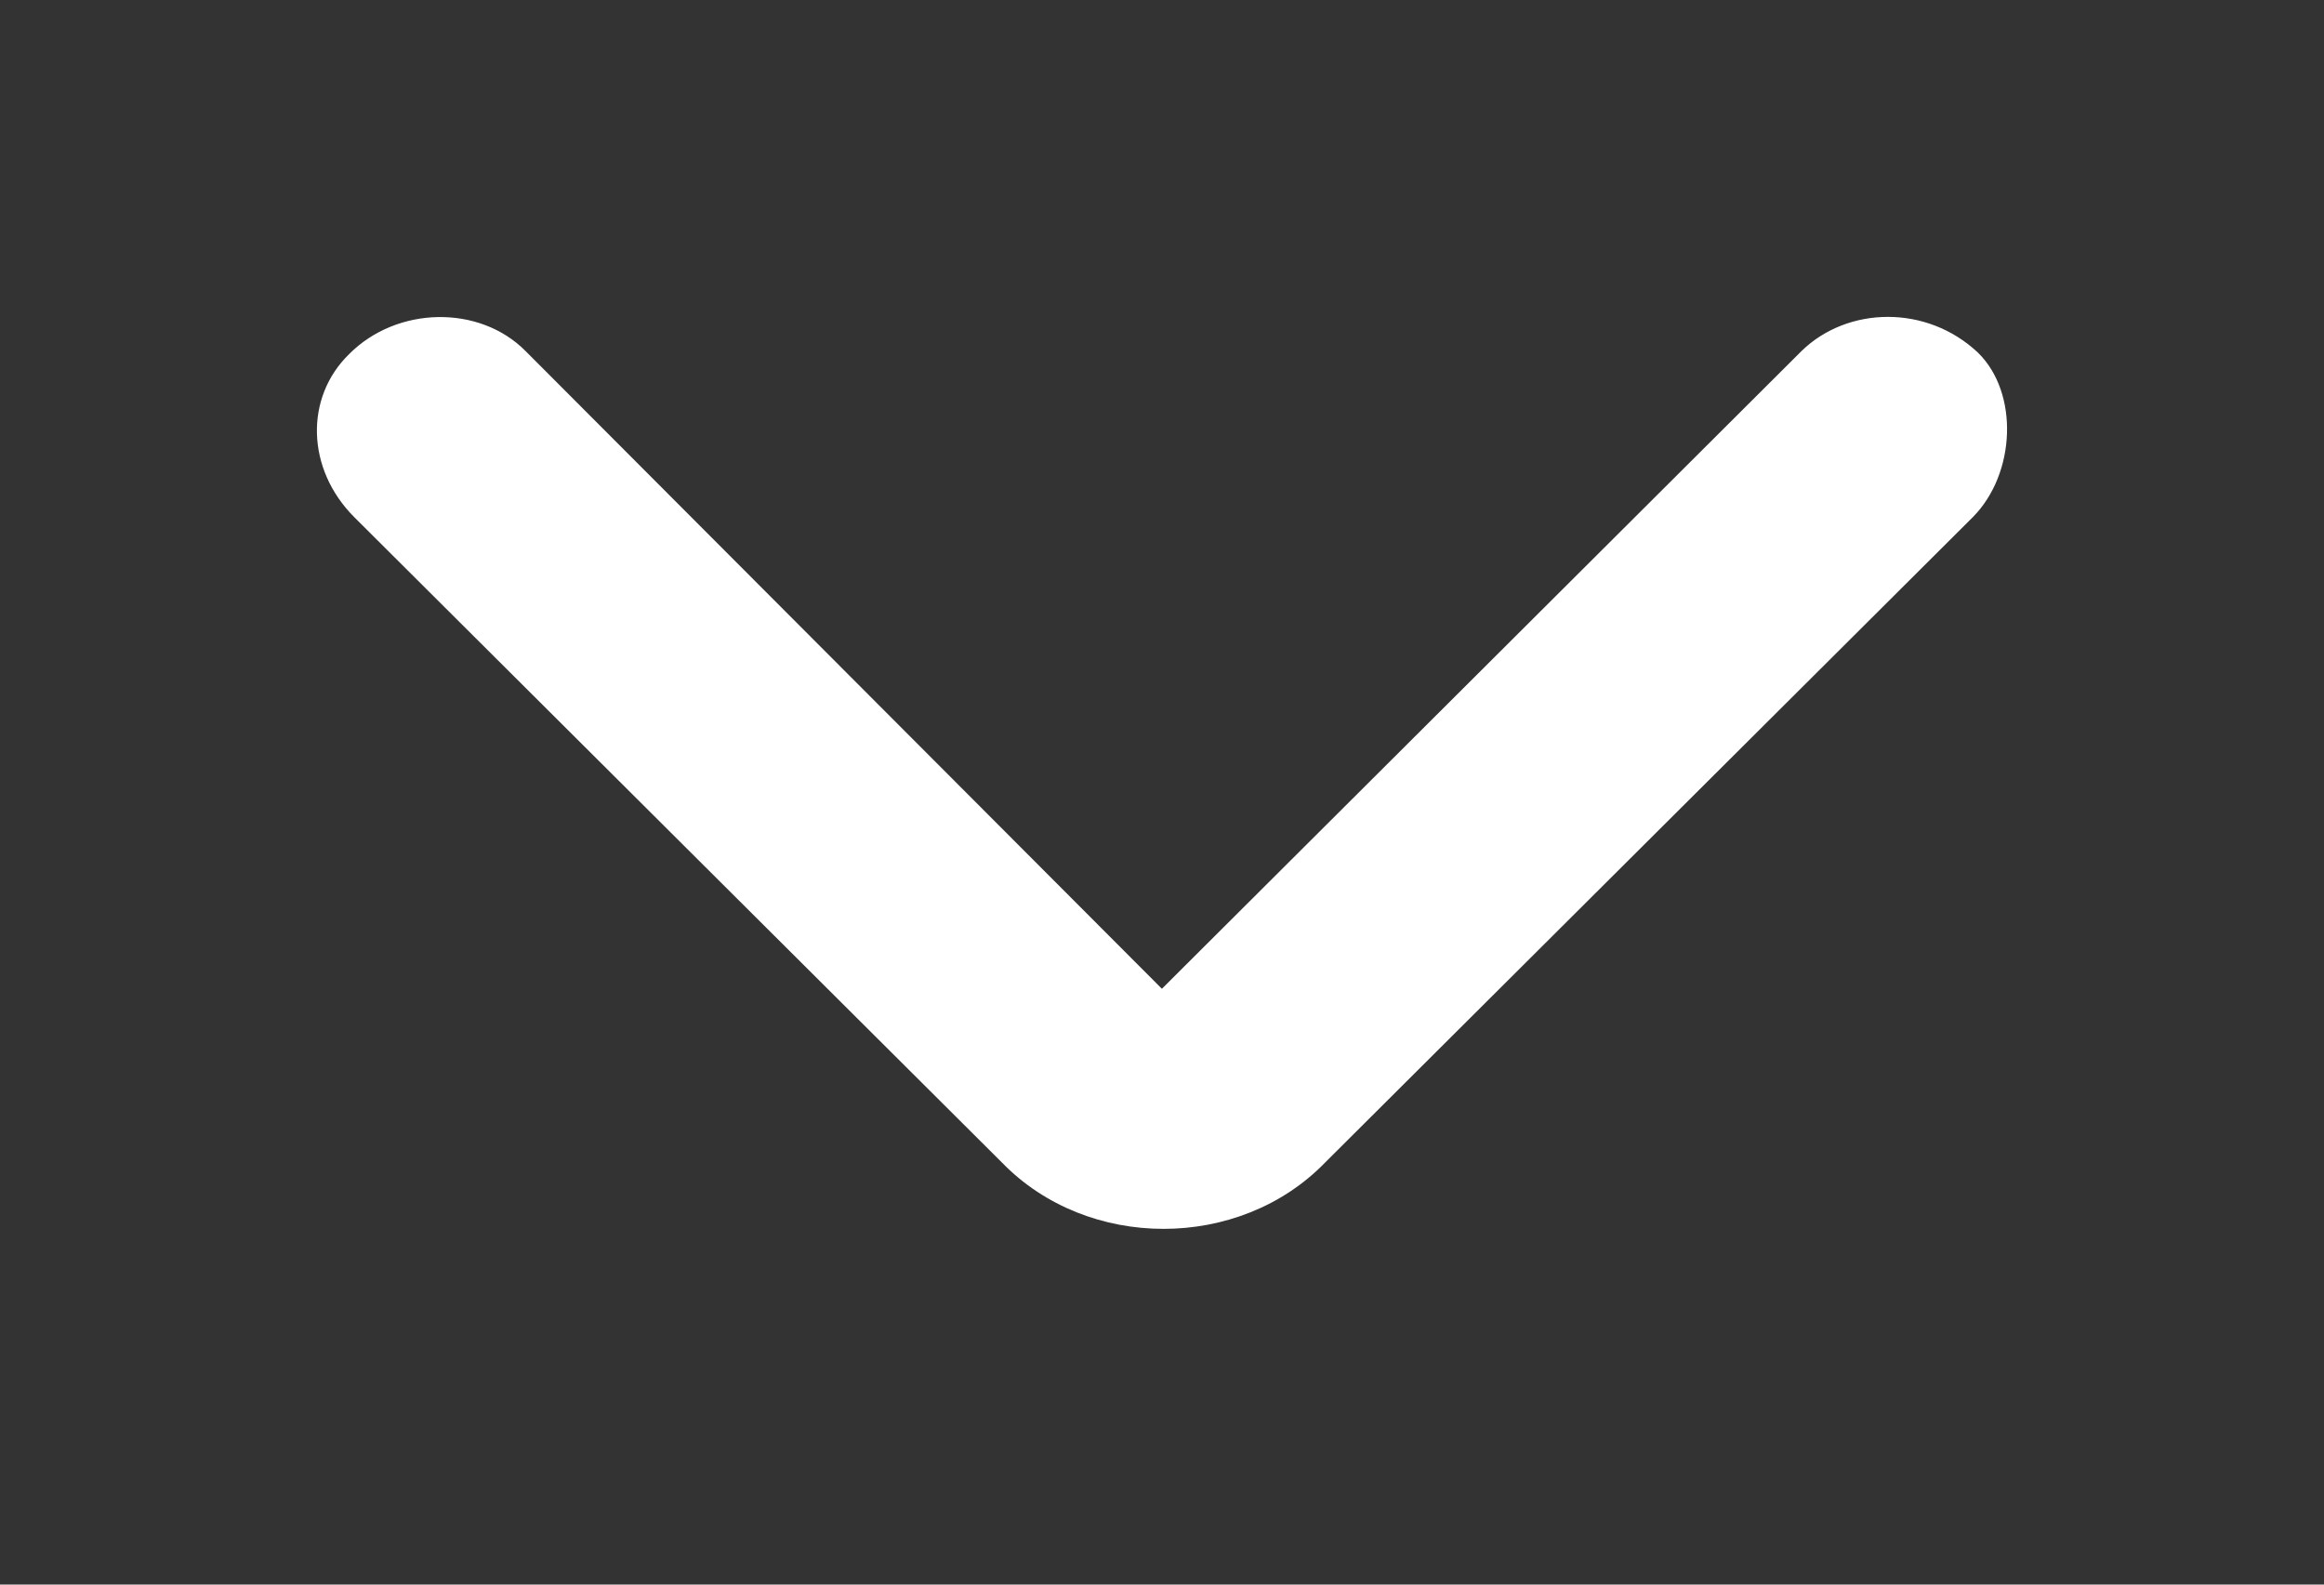 <svg width="22" height="15" viewBox="0 0 22 15" fill="none" xmlns="http://www.w3.org/2000/svg">
<rect x="0" y="0" width="22" height="15" fill="#333333" stroke="none"/>
<path d="M18.724 3.338C18.24 2.882 17.491 2.897 17.054 3.323L10.999 9.36L4.975 3.323C4.538 2.882 3.757 2.897 3.305 3.352C2.883 3.763 2.899 4.439 3.352 4.894L9.485 11.005C10.297 11.842 11.732 11.842 12.544 11.005L18.677 4.894C19.083 4.483 19.114 3.719 18.724 3.338Z" fill="white"/>
</svg>
